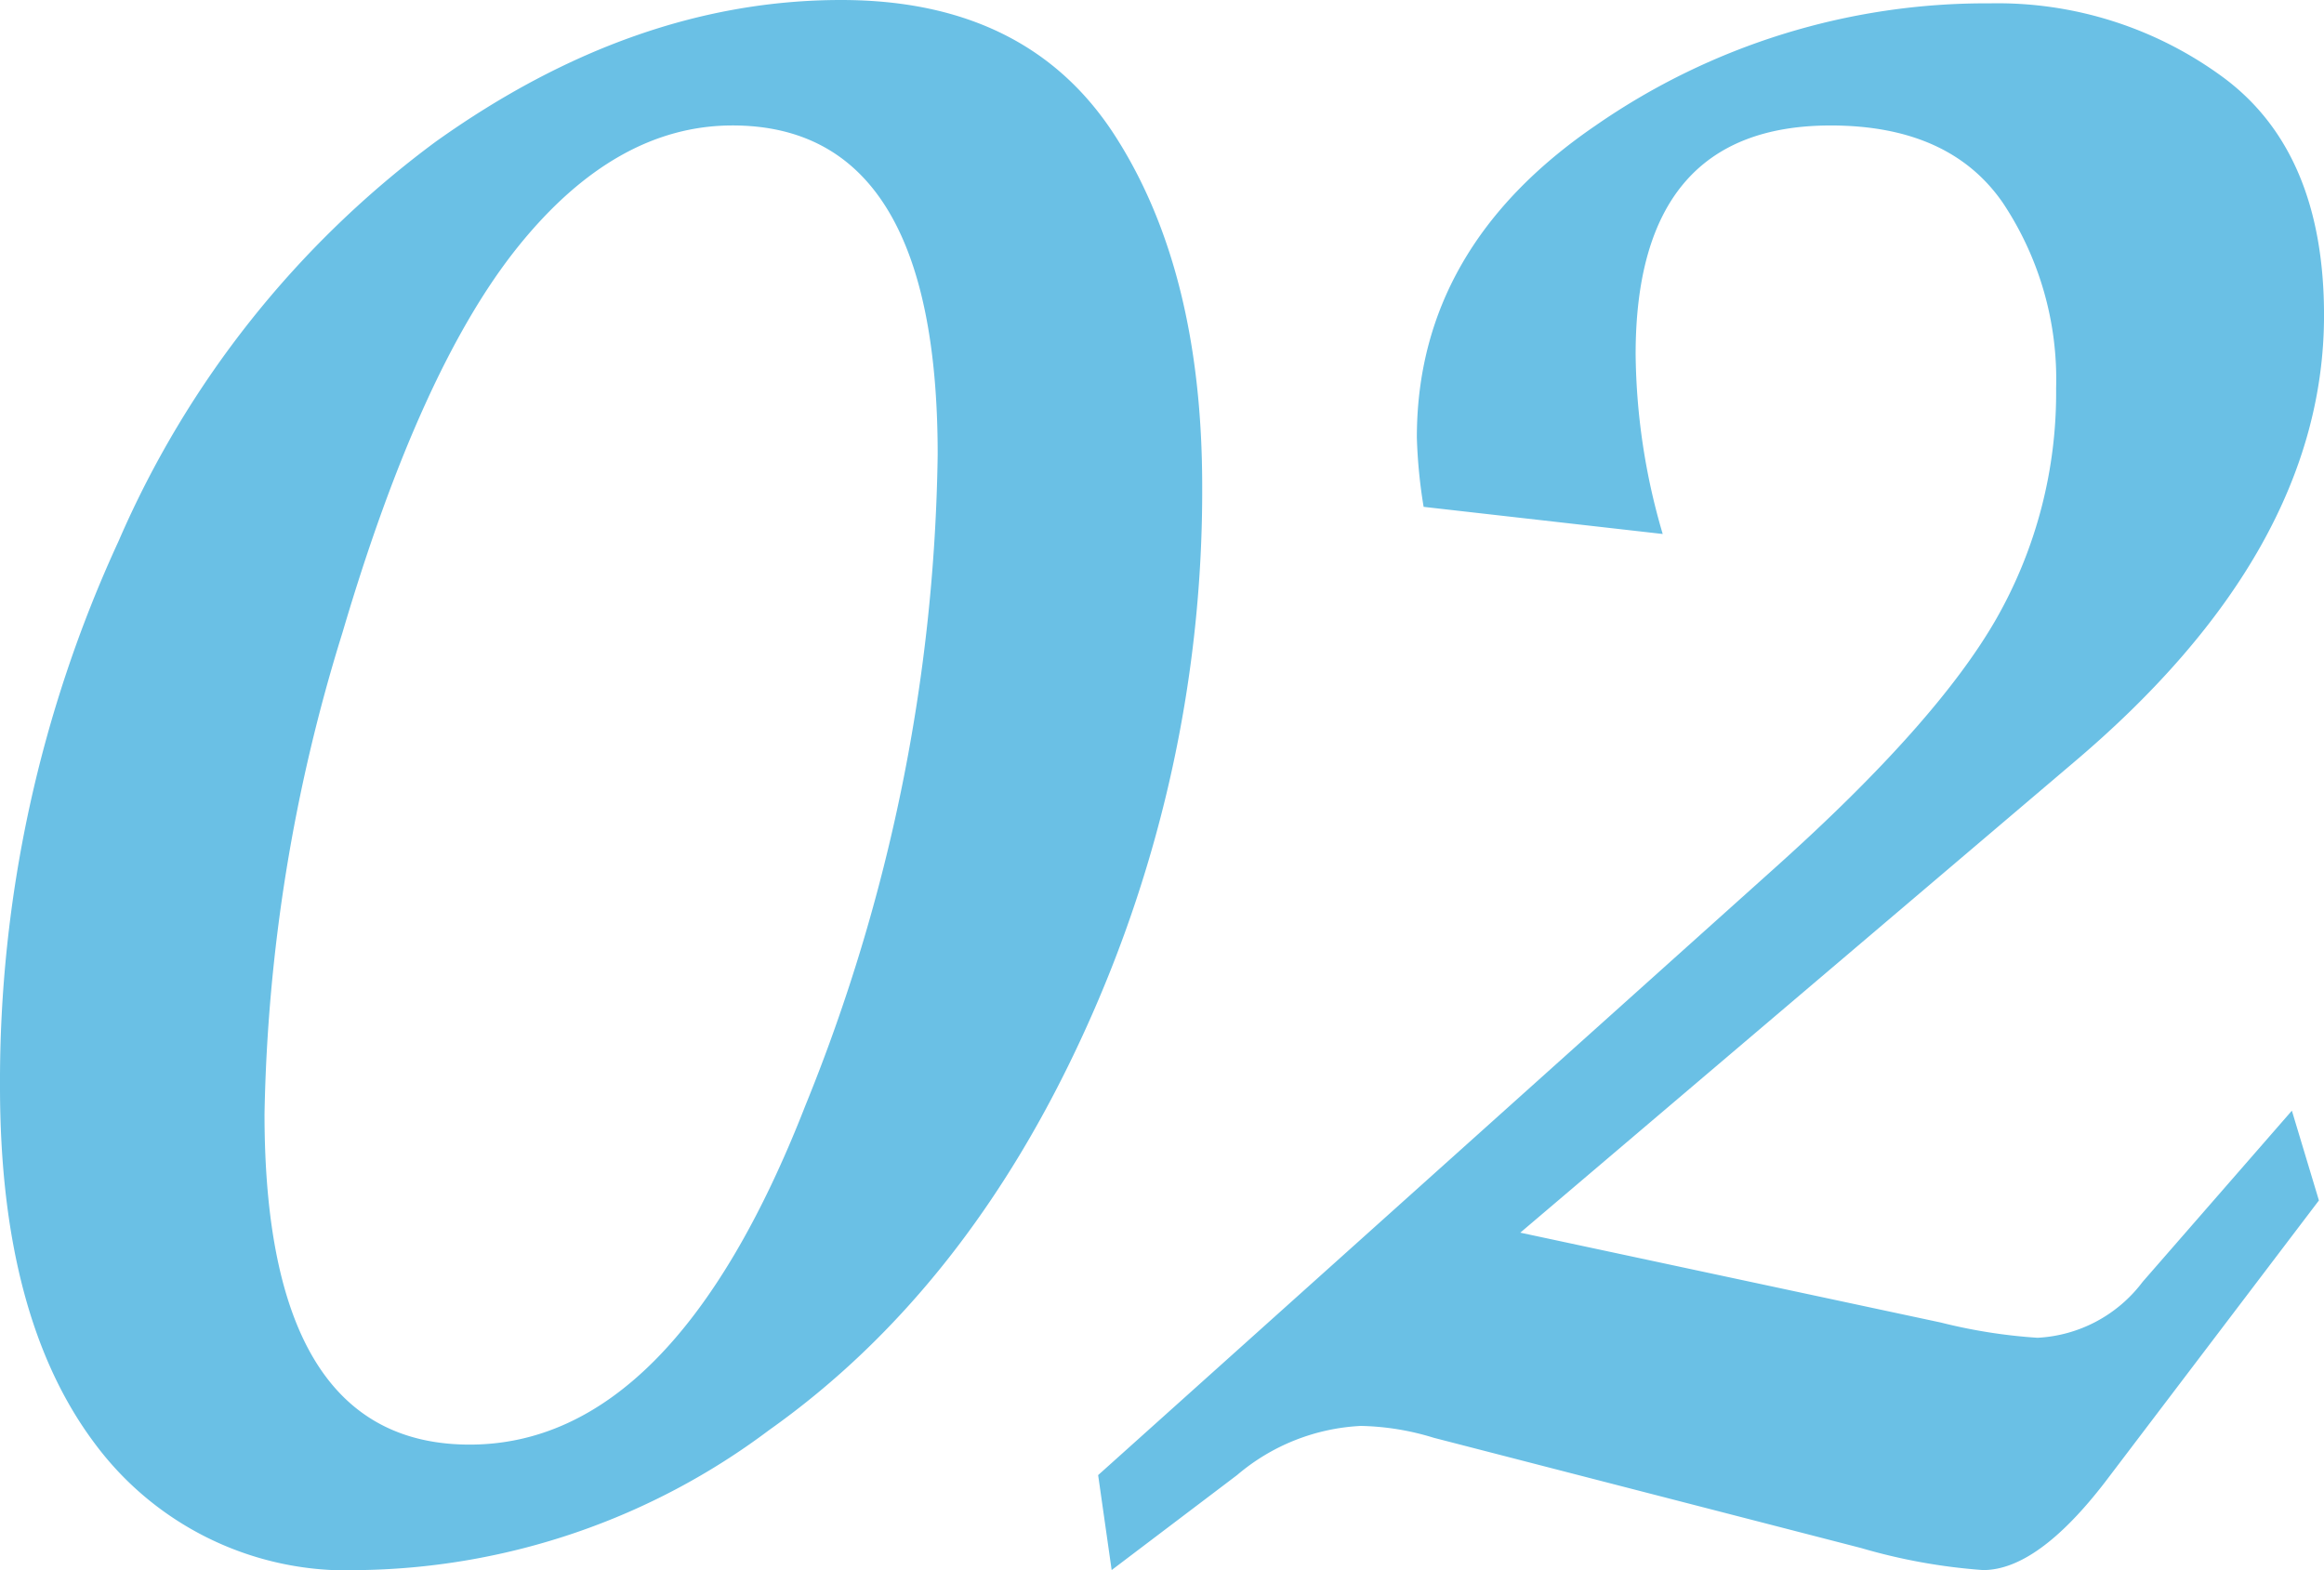 <svg xmlns="http://www.w3.org/2000/svg" width="93.693" height="63.301" viewBox="0 0 93.693 63.301"><path d="M52.295-42.109a52.39,52.39,0,0,1-4.751,21.978Q42.793-9.707,34.829-4.067a28.107,28.107,0,0,1-16.44,5.64A12.653,12.653,0,0,1,7.656-3.521Q3.828-8.613,3.828-17.91A52,52,0,0,1,8.613-39.922,39.542,39.542,0,0,1,21.4-56.021q8-5.708,16.338-5.708,7.52,0,11.04,5.469T52.295-42.109Zm-10.664-1.3q0-13.262-8.271-13.262-4.717,0-8.647,4.888T17.637-36.23a69.215,69.215,0,0,0-3.145,19.414q0,13.33,8.271,13.33,8.2,0,13.535-13.672A72.155,72.155,0,0,0,41.631-43.408ZM97.316-13.33,88.7-1.982q-2.734,3.555-4.922,3.555A23.427,23.427,0,0,1,78.859.684L61.633-3.76a10.626,10.626,0,0,0-2.939-.479A8.324,8.324,0,0,0,53.7-2.256L48.645,1.572,48.1-2.256,75.373-26.729q6.563-5.879,8.955-10.083a18.4,18.4,0,0,0,2.393-9.263,12.823,12.823,0,0,0-2.153-7.485q-2.153-3.11-6.938-3.11-7.861,0-7.861,9.229A26.406,26.406,0,0,0,70.861-40.2l-9.639-1.094a20.8,20.8,0,0,1-.273-2.8q0-7.656,7.212-12.578a27.59,27.59,0,0,1,15.894-4.922,15.345,15.345,0,0,1,9.434,3.008q4.033,3.008,4.033,9.57,0,9.5-10.117,18.047L65.119-12.031,82.072-8.408a21.687,21.687,0,0,0,3.9.615,5.666,5.666,0,0,0,4.238-2.256l6.016-6.9Z" transform="translate(-3.828 61.729)" fill="#6ac0e5"/></svg>